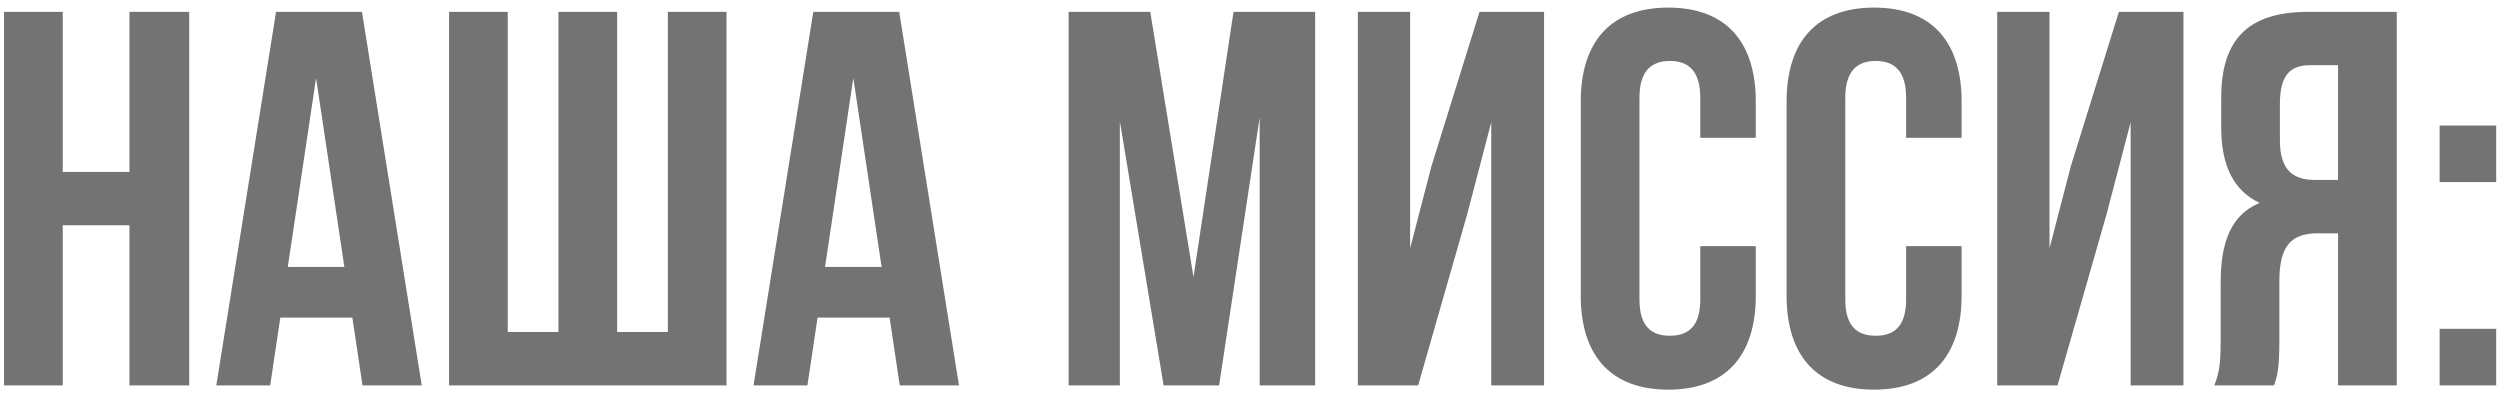 <svg width="253" height="40" viewBox="0 0 253 40" fill="none" xmlns="http://www.w3.org/2000/svg">
<path d="M6.35 22.8V39H0.41V1.2H6.35V17.4H13.1V1.2H19.148V39H13.1V22.8H6.35ZM36.631 1.2L42.679 39H36.685L35.659 32.142H28.369L27.343 39H21.889L27.937 1.2H36.631ZM31.987 7.896L29.125 27.012H34.849L31.987 7.896ZM73.525 39H45.445V1.2H51.385V33.6H56.515V1.2H62.455V33.6H67.585V1.2H73.525V39ZM91 1.2L97.048 39H91.054L90.028 32.142H82.738L81.712 39H76.258L82.306 1.2H91ZM86.356 7.896L83.494 27.012H89.218L86.356 7.896ZM116.407 1.2L120.781 28.038L124.831 1.2H133.093V39H127.477V11.892L123.373 39H117.757L113.329 12.27V39H108.145V1.2H116.407ZM148.484 21.666L143.516 39H137.414V1.2H142.706V25.122L144.866 16.806L149.726 1.2H156.26V39H150.914V12.378L148.484 21.666ZM172.069 24.906H177.685V29.928C177.685 35.976 174.661 39.432 168.829 39.432C162.997 39.432 159.973 35.976 159.973 29.928V10.272C159.973 4.224 162.997 0.768 168.829 0.768C174.661 0.768 177.685 4.224 177.685 10.272V13.944H172.069V9.894C172.069 7.194 170.881 6.168 168.991 6.168C167.101 6.168 165.913 7.194 165.913 9.894V30.306C165.913 33.006 167.101 33.978 168.991 33.978C170.881 33.978 172.069 33.006 172.069 30.306V24.906ZM192.899 24.906H198.515V29.928C198.515 35.976 195.491 39.432 189.659 39.432C183.827 39.432 180.803 35.976 180.803 29.928V10.272C180.803 4.224 183.827 0.768 189.659 0.768C195.491 0.768 198.515 4.224 198.515 10.272V13.944H192.899V9.894C192.899 7.194 191.711 6.168 189.821 6.168C187.931 6.168 186.743 7.194 186.743 9.894V30.306C186.743 33.006 187.931 33.978 189.821 33.978C191.711 33.978 192.899 33.006 192.899 30.306V24.906ZM213.189 21.666L208.221 39H202.119V1.2H207.411V25.122L209.571 16.806L214.431 1.2H220.965V39H215.619V12.378L213.189 21.666ZM230.132 39H224.084C224.678 37.596 224.732 36.246 224.732 34.41V28.578C224.732 24.636 225.704 21.774 228.674 20.532C226.028 19.29 224.786 16.752 224.786 12.864V9.894C224.786 4.062 227.432 1.2 233.588 1.2H242.552V39H236.612V23.61H234.56C231.86 23.61 230.672 24.906 230.672 28.416V34.356C230.672 37.434 230.456 38.028 230.132 39ZM236.612 6.6H233.75C231.644 6.6 230.726 7.788 230.726 10.488V14.214C230.726 17.238 232.076 18.21 234.29 18.21H236.612V6.6ZM246.89 33.276H252.614V39H246.89V33.276ZM246.89 12.702H252.614V18.426H246.89V12.702Z" fill="#737373"/>
</svg>
